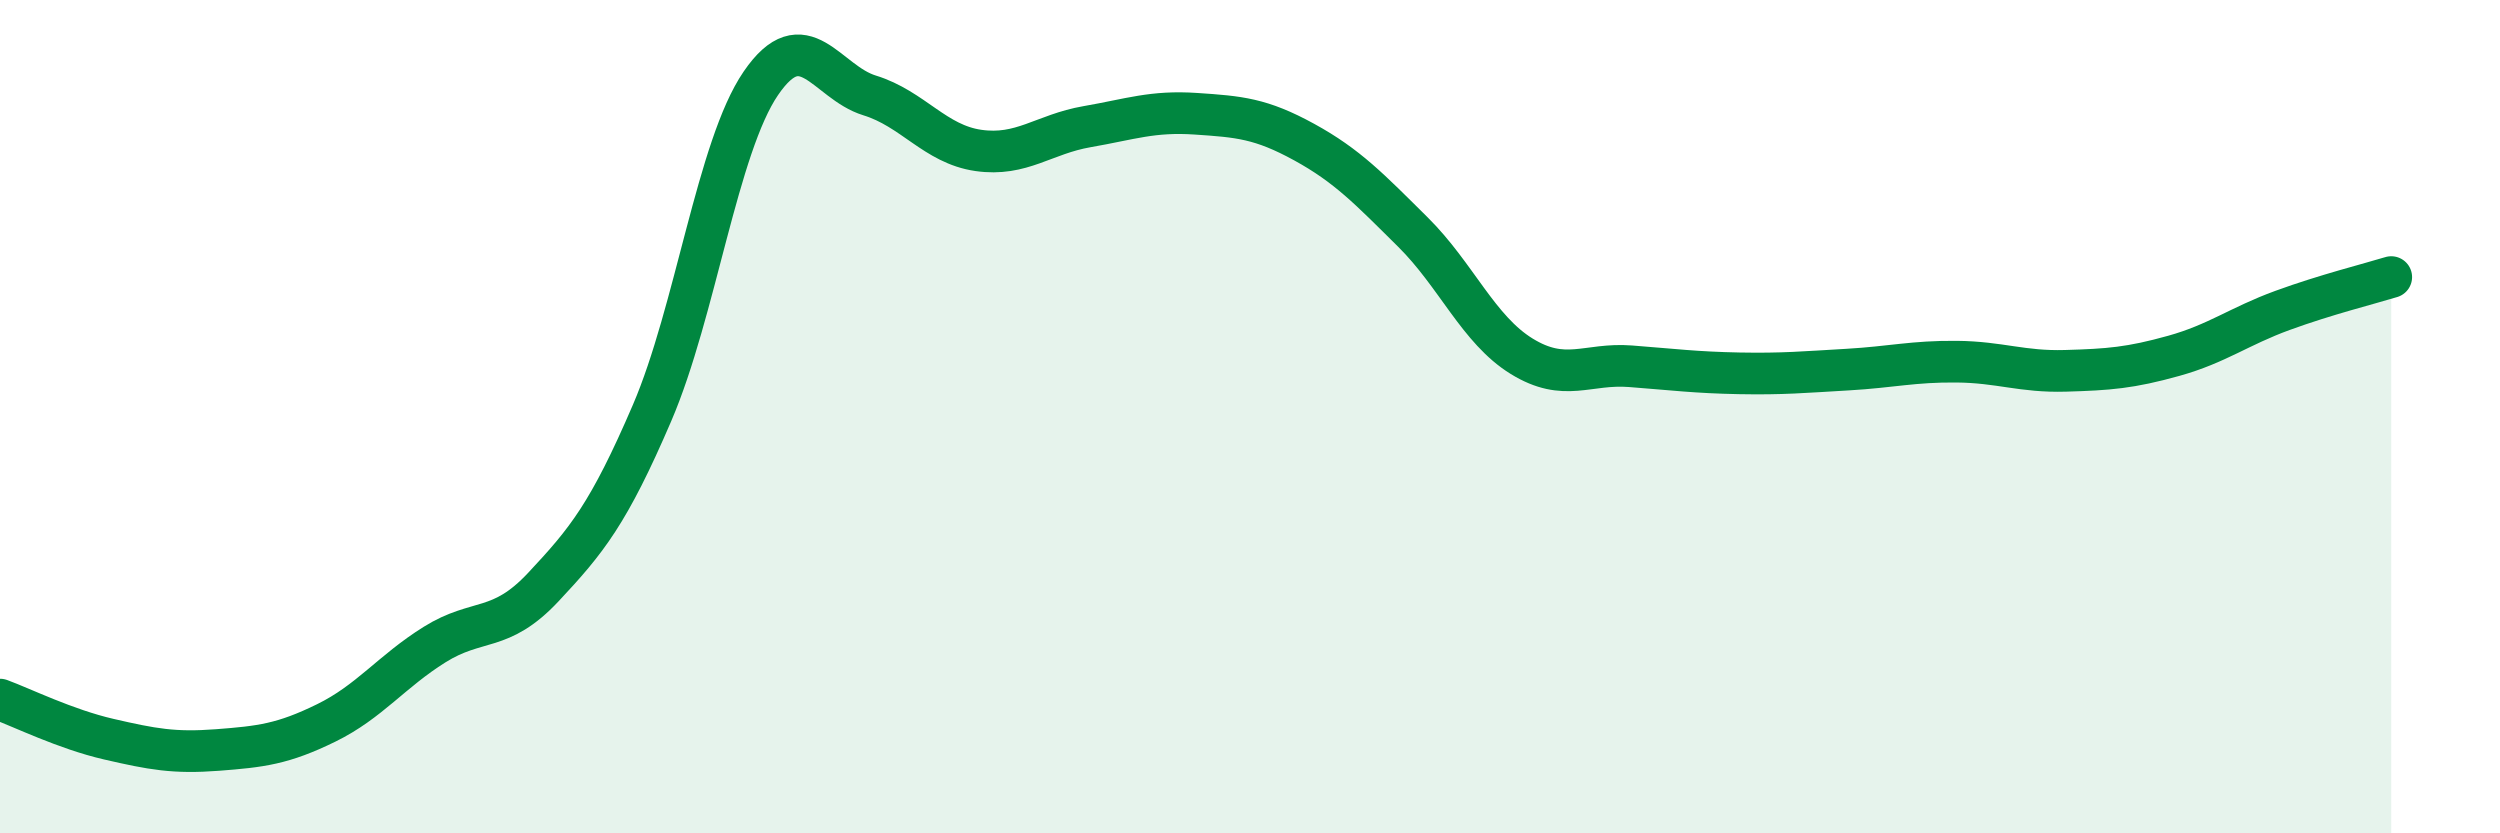 
    <svg width="60" height="20" viewBox="0 0 60 20" xmlns="http://www.w3.org/2000/svg">
      <path
        d="M 0,16.79 C 0.52,16.98 1.57,17.5 2.61,17.74 C 3.65,17.98 4.18,18.08 5.22,18 C 6.26,17.92 6.79,17.86 7.83,17.35 C 8.87,16.84 9.39,16.12 10.43,15.47 C 11.47,14.82 12,15.2 13.04,14.09 C 14.08,12.98 14.61,12.33 15.65,9.91 C 16.69,7.49 17.22,3.52 18.26,2 C 19.3,0.48 19.83,1.97 20.87,2.29 C 21.91,2.61 22.44,3.46 23.48,3.61 C 24.52,3.76 25.05,3.22 26.09,3.04 C 27.13,2.86 27.66,2.66 28.7,2.73 C 29.74,2.8 30.26,2.84 31.3,3.41 C 32.34,3.98 32.87,4.54 33.91,5.57 C 34.95,6.6 35.48,7.91 36.52,8.55 C 37.56,9.19 38.09,8.71 39.13,8.79 C 40.17,8.87 40.7,8.94 41.74,8.96 C 42.78,8.98 43.31,8.93 44.35,8.87 C 45.39,8.81 45.92,8.67 46.96,8.68 C 48,8.69 48.53,8.93 49.57,8.9 C 50.61,8.87 51.13,8.83 52.17,8.54 C 53.21,8.25 53.74,7.83 54.78,7.45 C 55.82,7.07 56.87,6.81 57.39,6.65L57.39 20L0 20Z"
        fill="#008740"
        opacity="0.1"
        stroke-linecap="round"
        stroke-linejoin="round"
      />
      <path
        d="M 0,16.79 C 0.52,16.98 1.57,17.5 2.61,17.74 C 3.65,17.98 4.18,18.08 5.22,18 C 6.26,17.92 6.79,17.86 7.83,17.35 C 8.87,16.84 9.39,16.12 10.43,15.47 C 11.47,14.82 12,15.2 13.04,14.09 C 14.08,12.98 14.61,12.33 15.65,9.91 C 16.69,7.49 17.22,3.52 18.26,2 C 19.3,0.48 19.83,1.97 20.87,2.29 C 21.91,2.61 22.44,3.46 23.48,3.61 C 24.52,3.76 25.05,3.22 26.09,3.04 C 27.13,2.86 27.66,2.66 28.7,2.73 C 29.74,2.8 30.26,2.84 31.3,3.41 C 32.34,3.98 32.87,4.54 33.91,5.57 C 34.95,6.6 35.48,7.91 36.52,8.55 C 37.56,9.19 38.09,8.71 39.13,8.79 C 40.17,8.87 40.7,8.94 41.74,8.96 C 42.78,8.98 43.31,8.93 44.35,8.87 C 45.39,8.81 45.92,8.67 46.96,8.68 C 48,8.69 48.53,8.93 49.57,8.9 C 50.61,8.87 51.13,8.83 52.17,8.54 C 53.21,8.25 53.74,7.83 54.78,7.45 C 55.82,7.07 56.87,6.81 57.39,6.65"
        stroke="#008740"
        stroke-width="1"
        fill="none"
        stroke-linecap="round"
        stroke-linejoin="round"
      />
    </svg>
  